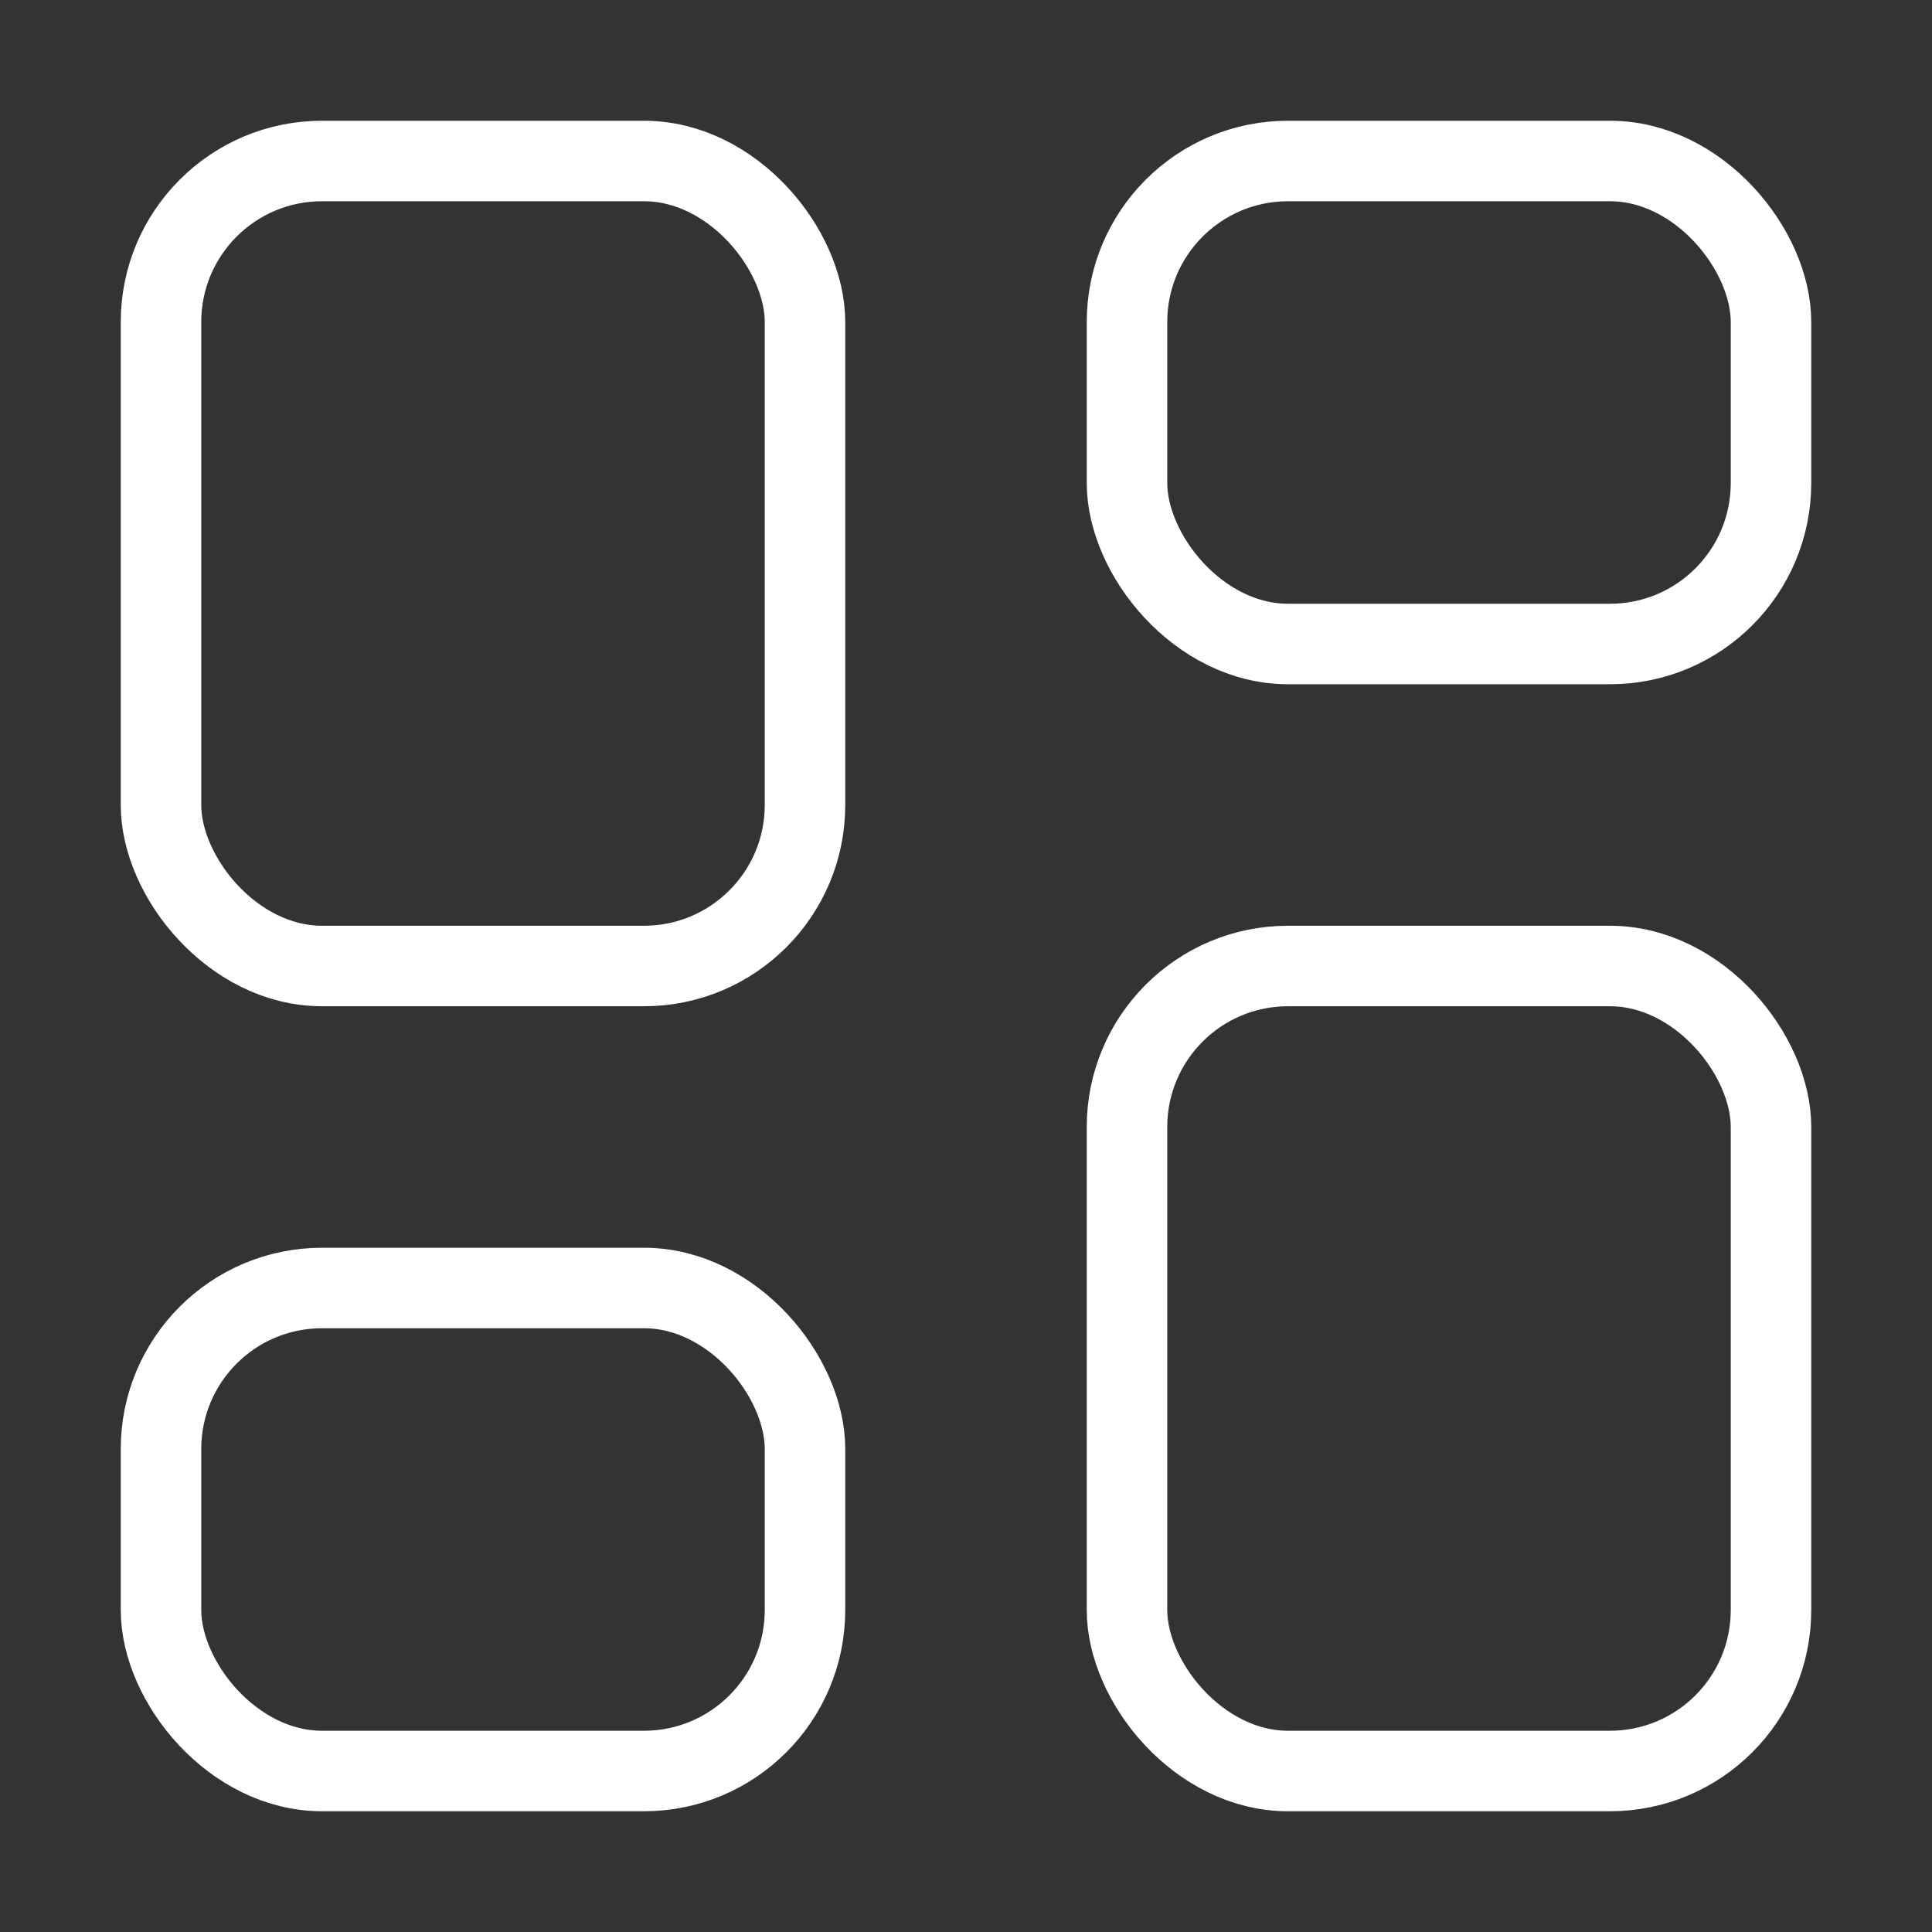 <?xml version="1.0" encoding="UTF-8"?> <svg xmlns="http://www.w3.org/2000/svg" width="24" height="24" viewBox="0 0 24 24" fill="none"><rect x="0" y="0" width="24" height="24" fill="#333333" stroke="none"/> <rect x="2" y="2" width="8" height="10" rx="2" stroke="white"></rect> <rect x="2" y="16" width="8" height="6" rx="2" stroke="white"></rect> <rect x="14" y="12" width="8" height="10" rx="2" stroke="white"></rect> <rect x="14" y="2" width="8" height="6" rx="2" stroke="white"></rect> </svg> 